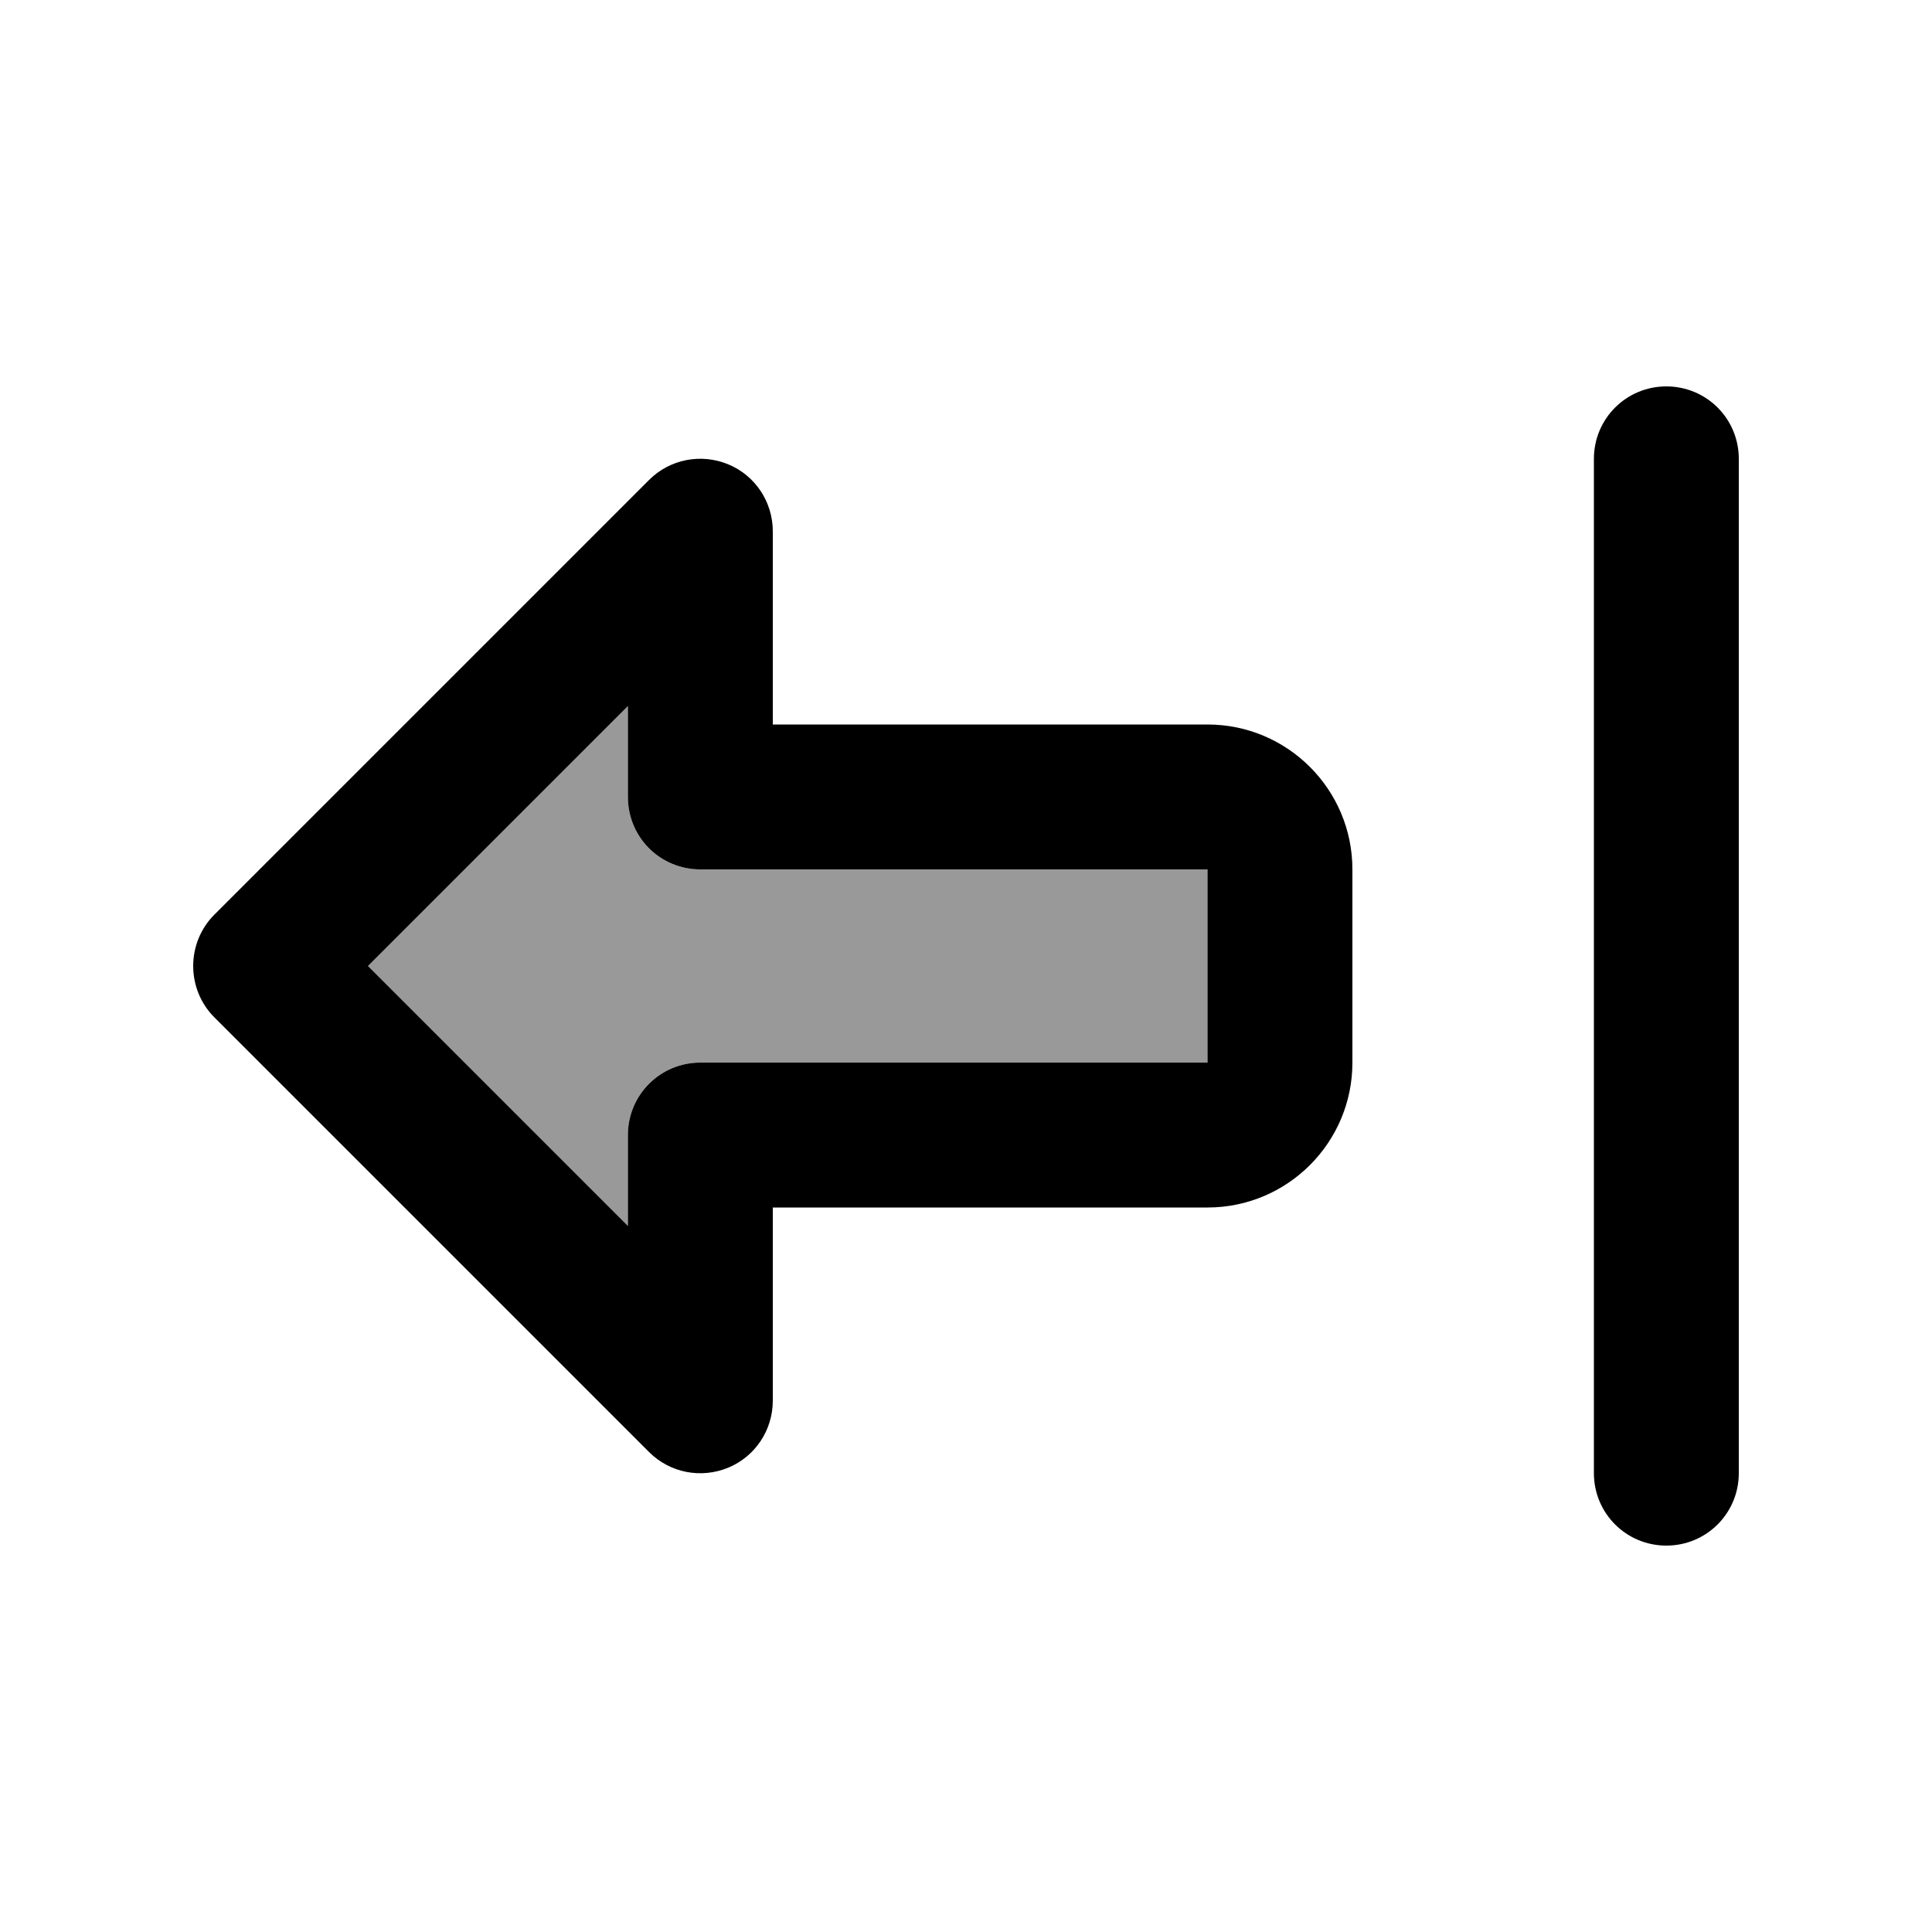<svg xmlns="http://www.w3.org/2000/svg" viewBox="0 0 640 640"><!--! Font Awesome Pro 7.1.0 by @fontawesome - https://fontawesome.com License - https://fontawesome.com/license (Commercial License) Copyright 2025 Fonticons, Inc. --><path opacity=".4" fill="currentColor" d="M121.9 320L208 406.1L208 376C208 362.7 218.7 352 232 352L400 352L400 288C348 288 292 288 232 288C225.6 288 219.5 285.5 215 281C210.5 276.5 208 270.4 208 264L208 233.9L121.9 320z"/><path fill="currentColor" d="M71 337C66.5 332.5 64 326.4 64 320C64 313.6 66.5 307.5 71 303L215 159C221.9 152.1 232.2 150.1 241.2 153.8C250.2 157.5 256 166.3 256 176L256 240L320 240L320 240L400 240C426.5 240 448 261.5 448 288L448 352C448 378.5 426.5 400 400 400L256 400L256 464C256 473.7 250.2 482.5 241.2 486.2C232.2 489.9 221.9 487.9 215 481L71 337zM320 352L400 352L400 288L320 288L320 288L232 288C225.6 288 219.5 285.5 215 281C210.5 276.5 208 270.4 208 264L208 233.9L121.9 320L208 406.1L208 376C208 362.7 218.7 352 232 352L320 352zM552 128C565.3 128 576 138.7 576 152L576 488C576 501.3 565.3 512 552 512C538.7 512 528 501.3 528 488L528 152C528 138.7 538.7 128 552 128z"/></svg>